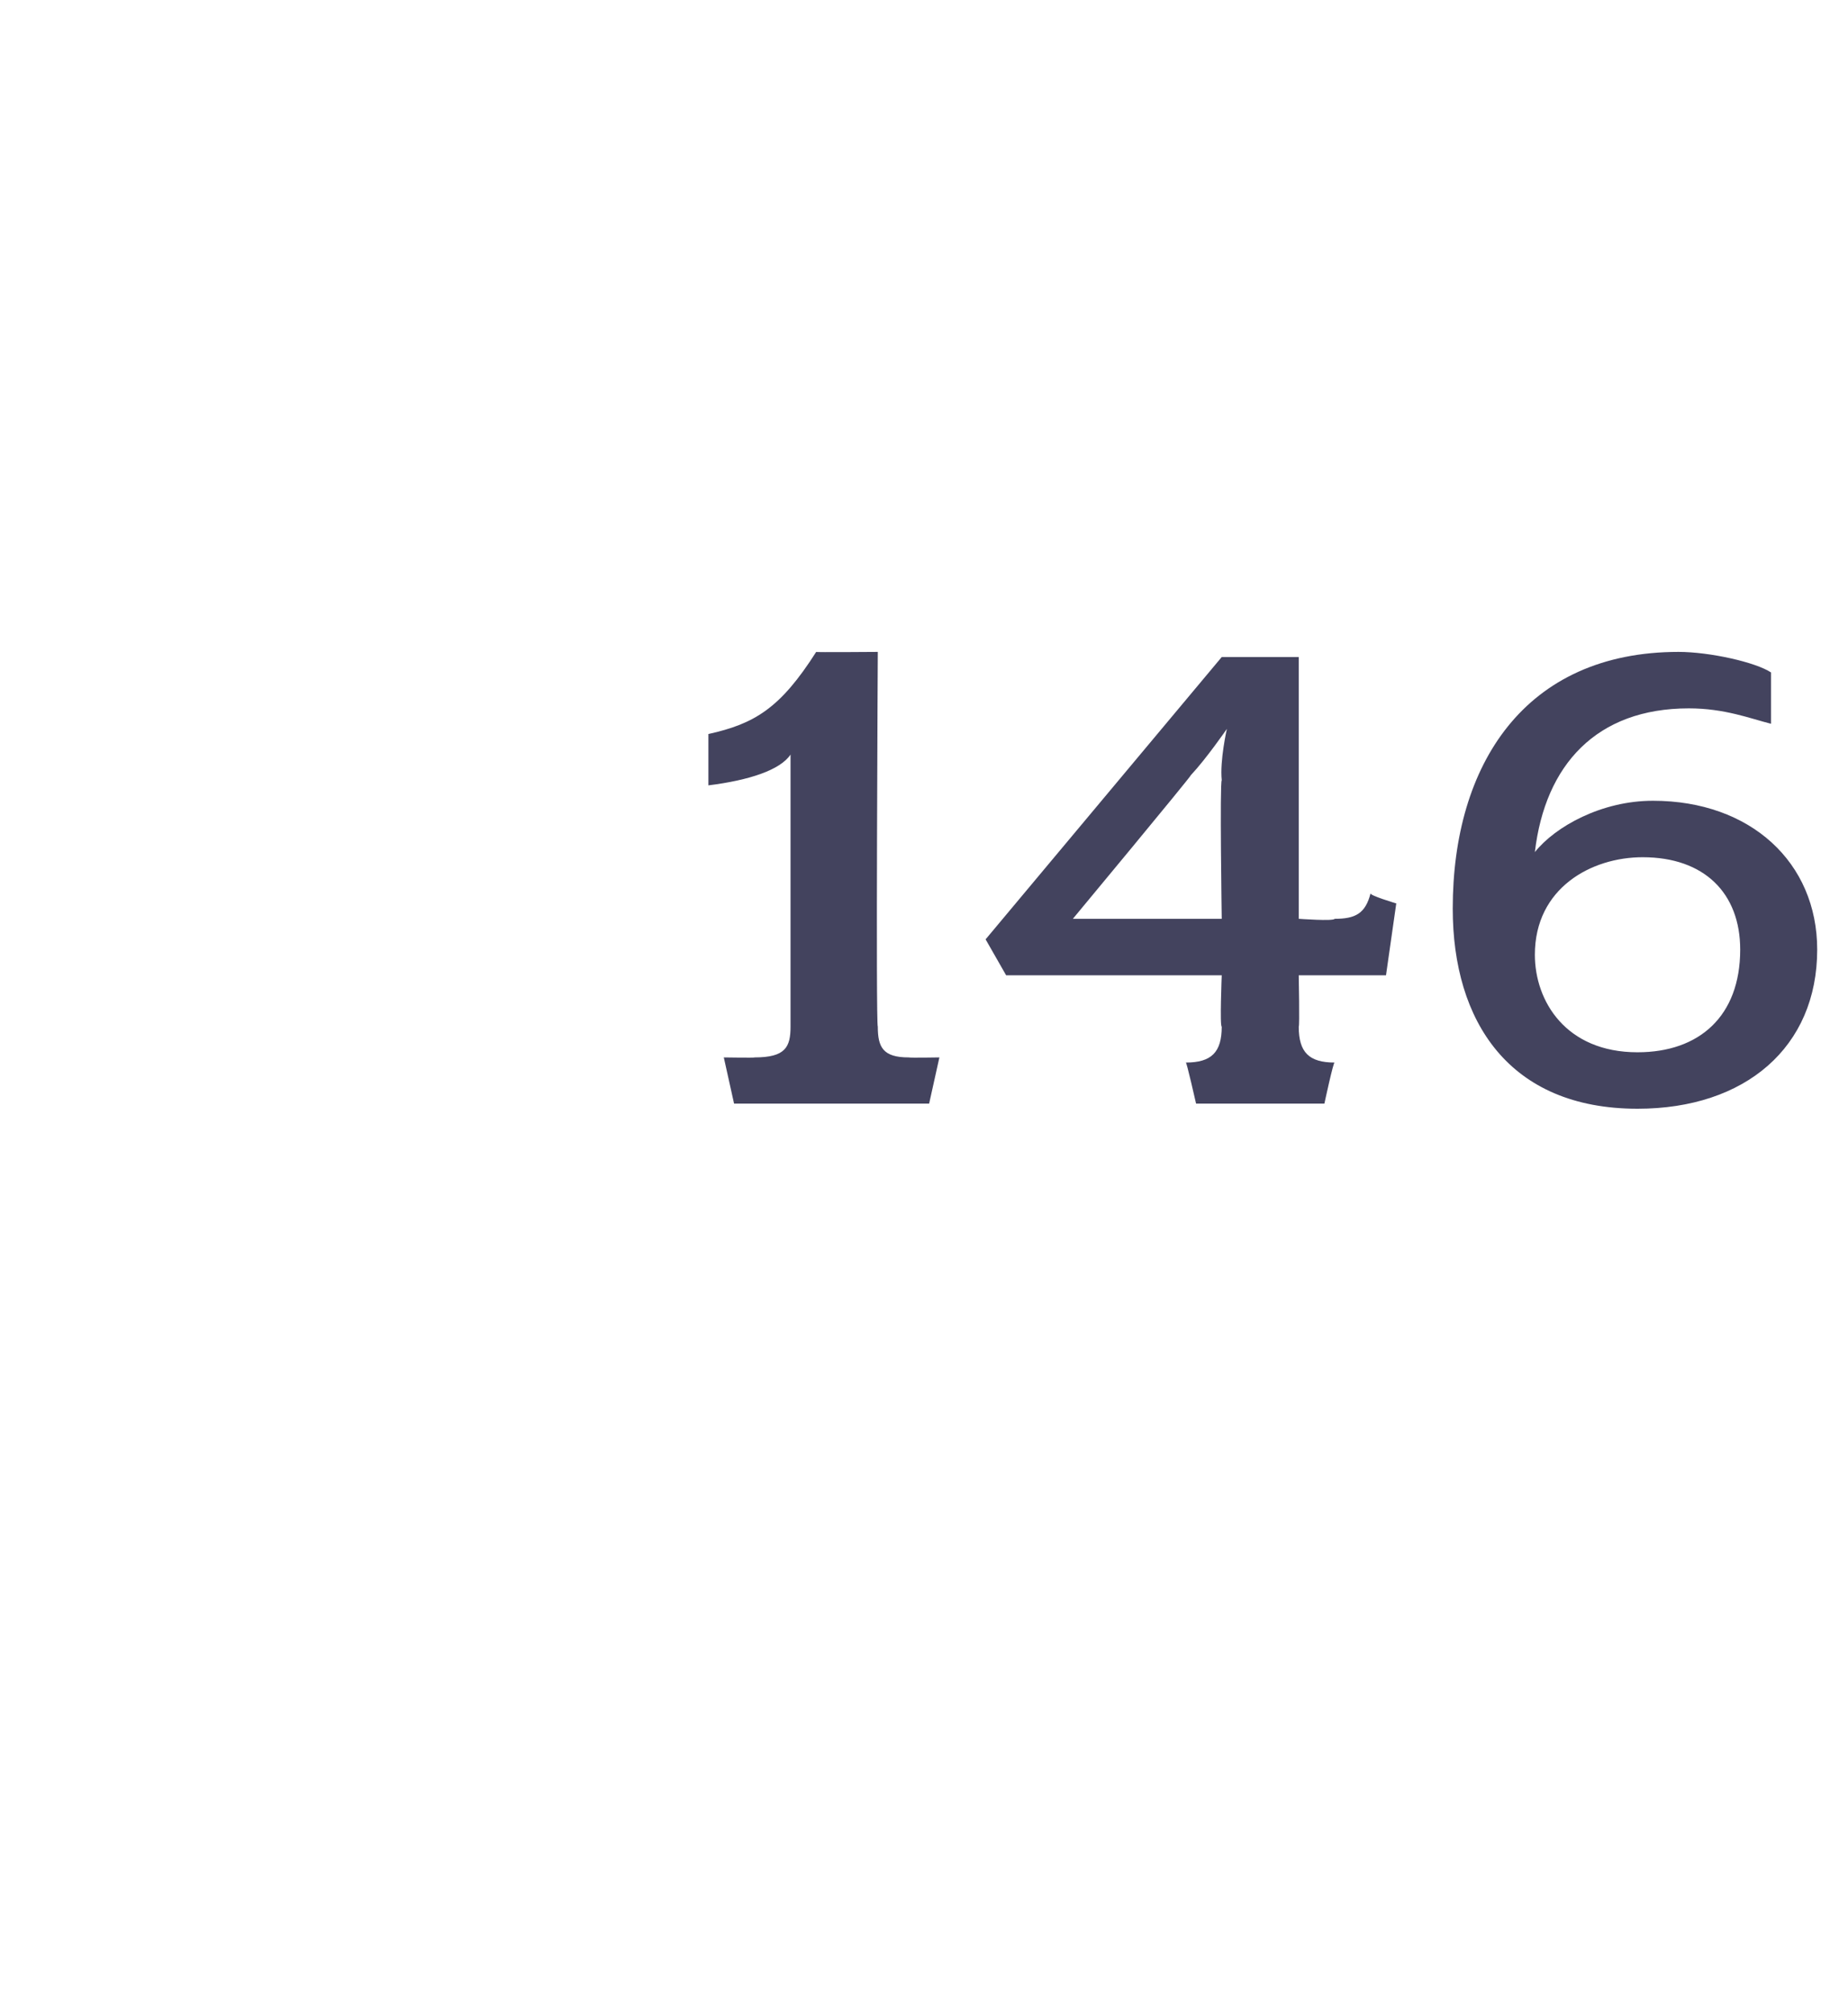 <?xml version="1.0" standalone="no"?><!DOCTYPE svg PUBLIC "-//W3C//DTD SVG 1.1//EN" "http://www.w3.org/Graphics/SVG/1.1/DTD/svg11.dtd"><svg xmlns="http://www.w3.org/2000/svg" version="1.1" width="36px" height="39.2px" viewBox="0 -1 36 39.2" style="top:-1px">  <desc>146</desc>  <defs/>  <g id="Polygon57602">    <path d="M 18.1 20.5 L 14.3 20.5 L 14.1 19.6 C 14.1 19.6 14.72 19.61 14.7 19.6 C 15.3 19.6 15.4 19.4 15.4 19 C 15.4 19 15.4 13.7 15.4 13.7 C 15.2 14 14.6 14.2 13.8 14.3 C 13.8 14.3 13.8 13.3 13.8 13.3 C 14.7 13.1 15.2 12.8 15.9 11.7 C 15.85 11.71 17.1 11.7 17.1 11.7 C 17.1 11.7 17.06 18.96 17.1 19 C 17.1 19.4 17.2 19.6 17.7 19.6 C 17.73 19.61 18.3 19.6 18.3 19.6 L 18.1 20.5 Z M 27 18 L 25.3 18 C 25.3 18 25.32 19 25.3 19 C 25.3 19.5 25.5 19.7 26 19.7 C 25.98 19.66 25.8 20.5 25.8 20.5 L 23.3 20.5 C 23.3 20.5 23.11 19.66 23.1 19.7 C 23.6 19.7 23.8 19.5 23.8 19 C 23.76 19 23.8 18 23.8 18 L 19.6 18 L 19.2 17.3 L 23.8 11.8 L 25.3 11.8 L 25.3 16.9 C 25.3 16.9 25.98 16.95 26 16.9 C 26.4 16.9 26.6 16.8 26.7 16.4 C 26.66 16.44 27.2 16.6 27.2 16.6 L 27 18 Z M 23.2 14.1 C 23.2 14.13 20.9 16.9 20.9 16.9 L 23.8 16.9 C 23.8 16.9 23.76 14.24 23.8 14.2 C 23.76 13.82 23.9 13.2 23.9 13.2 C 23.9 13.2 23.5 13.78 23.2 14.1 Z M 31.9 20.6 C 29.4 20.6 28.3 18.9 28.3 16.7 C 28.3 13.9 29.7 11.7 32.7 11.7 C 33.3 11.7 34.2 11.9 34.5 12.1 C 34.5 12.1 34.5 13.1 34.5 13.1 C 34.1 13 33.6 12.8 32.9 12.8 C 31.1 12.8 30.1 13.9 29.9 15.6 C 30.3 15.1 31.2 14.6 32.2 14.6 C 34.1 14.6 35.4 15.8 35.4 17.5 C 35.4 19.4 34 20.6 31.9 20.6 Z M 32 15.7 C 31 15.7 29.9 16.3 29.9 17.6 C 29.9 18.5 30.5 19.5 31.9 19.5 C 33.1 19.5 33.9 18.8 33.9 17.5 C 33.9 16.4 33.2 15.7 32 15.7 Z " stroke="none" fill="#43435e"/>  </g></svg>